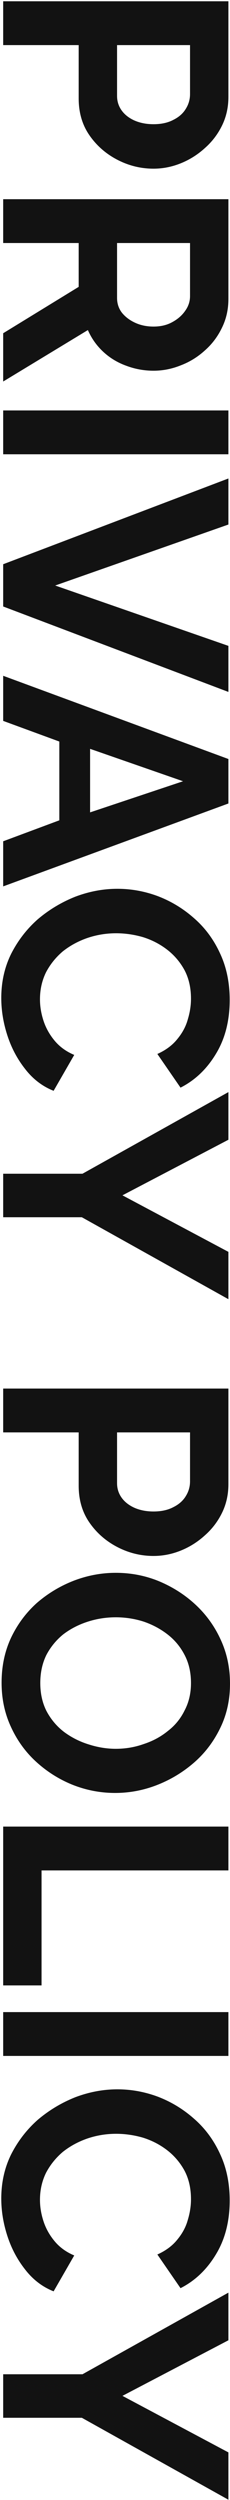 <svg width="145" height="1574" viewBox="0 0 145 1574" fill="none" xmlns="http://www.w3.org/2000/svg">
<path d="M2 0.801L144 0.801L144 61.001C144 67.534 142.667 73.534 140 79.001C137.333 84.468 133.733 89.201 129.2 93.201C124.667 97.334 119.6 100.534 114 102.801C108.4 105.067 102.667 106.201 96.8 106.201C88.8 106.201 81.2 104.334 74 100.601C66.8 96.867 60.933 91.734 56.4 85.201C51.867 78.667 49.6 70.934 49.6 62.001L49.6 28.401L2 28.401L2 0.801ZM73.8 28.401L73.8 60.401C73.8 63.734 74.733 66.734 76.6 69.401C78.467 72.067 81.133 74.201 84.6 75.801C88.2 77.401 92.267 78.201 96.8 78.201C101.733 78.201 105.933 77.267 109.4 75.401C112.867 73.668 115.467 71.334 117.2 68.401C118.933 65.601 119.8 62.534 119.8 59.201L119.8 28.401L73.8 28.401Z" fill="#121212"/>
<path d="M2 125.41L144 125.41L144 188.21C144 194.743 142.667 200.743 140 206.21C137.333 211.81 133.733 216.61 129.2 220.61C124.667 224.743 119.6 227.877 114 230.01C108.4 232.277 102.667 233.41 96.8 233.41C90.8 233.41 85 232.343 79.4 230.21C73.933 228.21 69.133 225.277 65 221.41C60.867 217.543 57.667 213.01 55.4 207.81L2 240.21L2 209.81L49.6 180.61L49.6 153.01L2 153.01L2 125.41ZM73.8 153.01L73.8 187.61C73.8 191.077 74.8 194.143 76.8 196.81C78.933 199.477 81.733 201.61 85.2 203.21C88.667 204.81 92.533 205.61 96.8 205.61C101.333 205.61 105.267 204.677 108.6 202.81C112.067 200.943 114.8 198.543 116.8 195.61C118.8 192.81 119.8 189.743 119.8 186.41L119.8 153.01L73.8 153.01Z" fill="#121212"/>
<path d="M2 258.418L144 258.418L144 286.018L2 286.018L2 258.418Z" fill="#121212"/>
<path d="M144 330.245L34.8 368.645L144 406.645L144 435.645L2 381.845L2 355.245L144 301.245L144 330.245Z" fill="#121212"/>
<path d="M144 477.877L144 505.877L2 558.077L2 529.677L37.4 516.477L37.4 466.877L2 453.877L2 425.477L144 477.877ZM56.8 511.477L115.4 491.877L56.8 471.477L56.8 511.477Z" fill="#121212"/>
<path d="M74 559.584C82.667 559.584 91.133 561.117 99.4 564.184C107.8 567.384 115.4 571.984 122.2 577.984C129.133 583.984 134.6 591.317 138.6 599.984C142.733 608.65 144.8 618.517 144.8 629.584C144.8 642.65 141.933 653.917 136.2 663.384C130.467 672.984 123 680.117 113.8 684.784L99.2 663.584C104.533 661.184 108.733 658.05 111.8 654.184C115 650.317 117.2 646.184 118.4 641.784C119.733 637.384 120.4 633.05 120.4 628.784C120.4 621.85 119 615.784 116.2 610.584C113.4 605.517 109.733 601.25 105.2 597.784C100.667 594.317 95.6 591.717 90 589.984C84.4 588.384 78.8 587.584 73.2 587.584C66.933 587.584 60.867 588.584 55 590.584C49.267 592.584 44.133 595.384 39.6 598.984C35.2 602.717 31.667 607.117 29 612.184C26.467 617.384 25.2 623.05 25.2 629.184C25.2 633.584 25.933 638.05 27.4 642.584C28.867 647.117 31.2 651.317 34.4 655.184C37.6 659.05 41.733 662.05 46.8 664.184L33.8 686.784C26.733 683.984 20.733 679.384 15.8 672.984C10.867 666.717 7.133 659.65 4.6 651.784C2.067 643.917 0.8 636.117 0.8 628.384C0.8 618.25 2.867 608.984 7 600.584C11.267 592.184 16.867 584.917 23.8 578.784C30.867 572.784 38.733 568.05 47.4 564.584C56.2 561.25 65.067 559.584 74 559.584Z" fill="#121212"/>
<path d="M144 717.582L77.2 752.582L144 788.182L144 817.982L51.6 766.382L2 766.382L2 738.982L52 738.982L144 687.582L144 717.582Z" fill="#121212"/>
<path d="M2 874.238L144 874.238L144 934.438C144 940.972 142.667 946.972 140 952.438C137.333 957.905 133.733 962.638 129.2 966.638C124.667 970.772 119.6 973.972 114 976.238C108.4 978.505 102.667 979.638 96.8 979.638C88.8 979.638 81.2 977.772 74 974.038C66.8 970.305 60.933 965.172 56.4 958.638C51.867 952.105 49.6 944.372 49.6 935.438L49.6 901.838L2 901.838L2 874.238ZM73.8 901.838L73.8 933.838C73.8 937.172 74.733 940.172 76.6 942.838C78.467 945.505 81.133 947.638 84.6 949.238C88.2 950.838 92.267 951.638 96.8 951.638C101.733 951.638 105.933 950.705 109.4 948.838C112.867 947.105 115.467 944.772 117.2 941.838C118.933 939.038 119.8 935.972 119.8 932.638L119.8 901.838L73.8 901.838Z" fill="#121212"/>
<path d="M1 1059.45C1 1049.05 3 1039.58 7 1031.05C11 1022.65 16.4 1015.38 23.2 1009.25C30.133 1003.25 37.867 998.581 46.4 995.248C55.067 991.914 63.933 990.248 73 990.248C82.467 990.248 91.467 991.981 100 995.448C108.667 999.048 116.333 1003.91 123 1010.05C129.8 1016.31 135.133 1023.65 139 1032.05C143 1040.58 145 1049.91 145 1060.05C145 1070.31 142.933 1079.65 138.8 1088.05C134.667 1096.58 129.133 1103.85 122.2 1109.85C115.267 1115.85 107.533 1120.51 99 1123.85C90.467 1127.18 81.667 1128.85 72.6 1128.85C63.267 1128.85 54.267 1127.11 45.6 1123.65C37.067 1120.18 29.4 1115.31 22.6 1109.05C15.933 1102.91 10.667 1095.58 6.8 1087.05C2.933 1078.65 1 1069.45 1 1059.45ZM73 1018.25C66.867 1018.25 60.933 1019.18 55.2 1021.05C49.467 1022.91 44.333 1025.58 39.8 1029.05C35.4 1032.65 31.867 1036.98 29.2 1042.05C26.667 1047.25 25.4 1053.11 25.4 1059.65C25.4 1066.31 26.733 1072.25 29.4 1077.45C32.2 1082.65 35.867 1086.98 40.4 1090.45C45.067 1093.91 50.2 1096.51 55.8 1098.25C61.533 1100.11 67.267 1101.05 73 1101.05C79.133 1101.05 85 1100.05 90.6 1098.05C96.333 1096.18 101.4 1093.45 105.8 1089.85C110.333 1086.38 113.867 1082.05 116.4 1076.85C119.067 1071.78 120.4 1066.05 120.4 1059.65C120.4 1052.85 119 1046.85 116.2 1041.65C113.533 1036.58 109.933 1032.31 105.4 1028.85C100.867 1025.38 95.8 1022.71 90.2 1020.85C84.6 1019.11 78.867 1018.25 73 1018.25Z" fill="#121212"/>
<path d="M2 1150.02L144 1150.02L144 1177.62L26.2 1177.62L26.2 1250.02L2 1250.02L2 1150.02Z" fill="#121212"/>
<path d="M2 1266.82L144 1266.82L144 1294.42L2 1294.42L2 1266.82Z" fill="#121212"/>
<path d="M74 1315.44C82.667 1315.44 91.133 1316.98 99.4 1320.04C107.8 1323.24 115.4 1327.84 122.2 1333.84C129.133 1339.84 134.6 1347.18 138.6 1355.84C142.733 1364.51 144.8 1374.38 144.8 1385.44C144.8 1398.51 141.933 1409.78 136.2 1419.24C130.467 1428.84 123 1435.98 113.8 1440.64L99.2 1419.44C104.533 1417.04 108.733 1413.91 111.8 1410.04C115 1406.18 117.2 1402.04 118.4 1397.64C119.733 1393.24 120.4 1388.91 120.4 1384.64C120.4 1377.71 119 1371.64 116.2 1366.44C113.4 1361.38 109.733 1357.11 105.2 1353.64C100.667 1350.18 95.6 1347.58 90 1345.84C84.4 1344.24 78.8 1343.44 73.2 1343.44C66.933 1343.44 60.867 1344.44 55 1346.44C49.267 1348.44 44.133 1351.24 39.6 1354.84C35.2 1358.58 31.667 1362.98 29 1368.04C26.467 1373.24 25.2 1378.91 25.2 1385.04C25.2 1389.44 25.933 1393.91 27.4 1398.44C28.867 1402.98 31.2 1407.18 34.4 1411.04C37.6 1414.91 41.733 1417.91 46.8 1420.04L33.8 1442.64C26.733 1439.84 20.733 1435.24 15.8 1428.84C10.867 1422.58 7.133 1415.51 4.6 1407.64C2.067 1399.78 0.8 1391.98 0.8 1384.24C0.8 1374.11 2.867 1364.84 7 1356.44C11.267 1348.04 16.867 1340.78 23.8 1334.64C30.867 1328.64 38.733 1323.91 47.4 1320.44C56.2 1317.11 65.067 1315.44 74 1315.44Z" fill="#121212"/>
<path d="M144 1473.44L77.2 1508.44L144 1544.04L144 1573.84L51.6 1522.24L2 1522.24L2 1494.84L52 1494.84L144 1443.44L144 1473.44Z" fill="#121212"/>
</svg>
